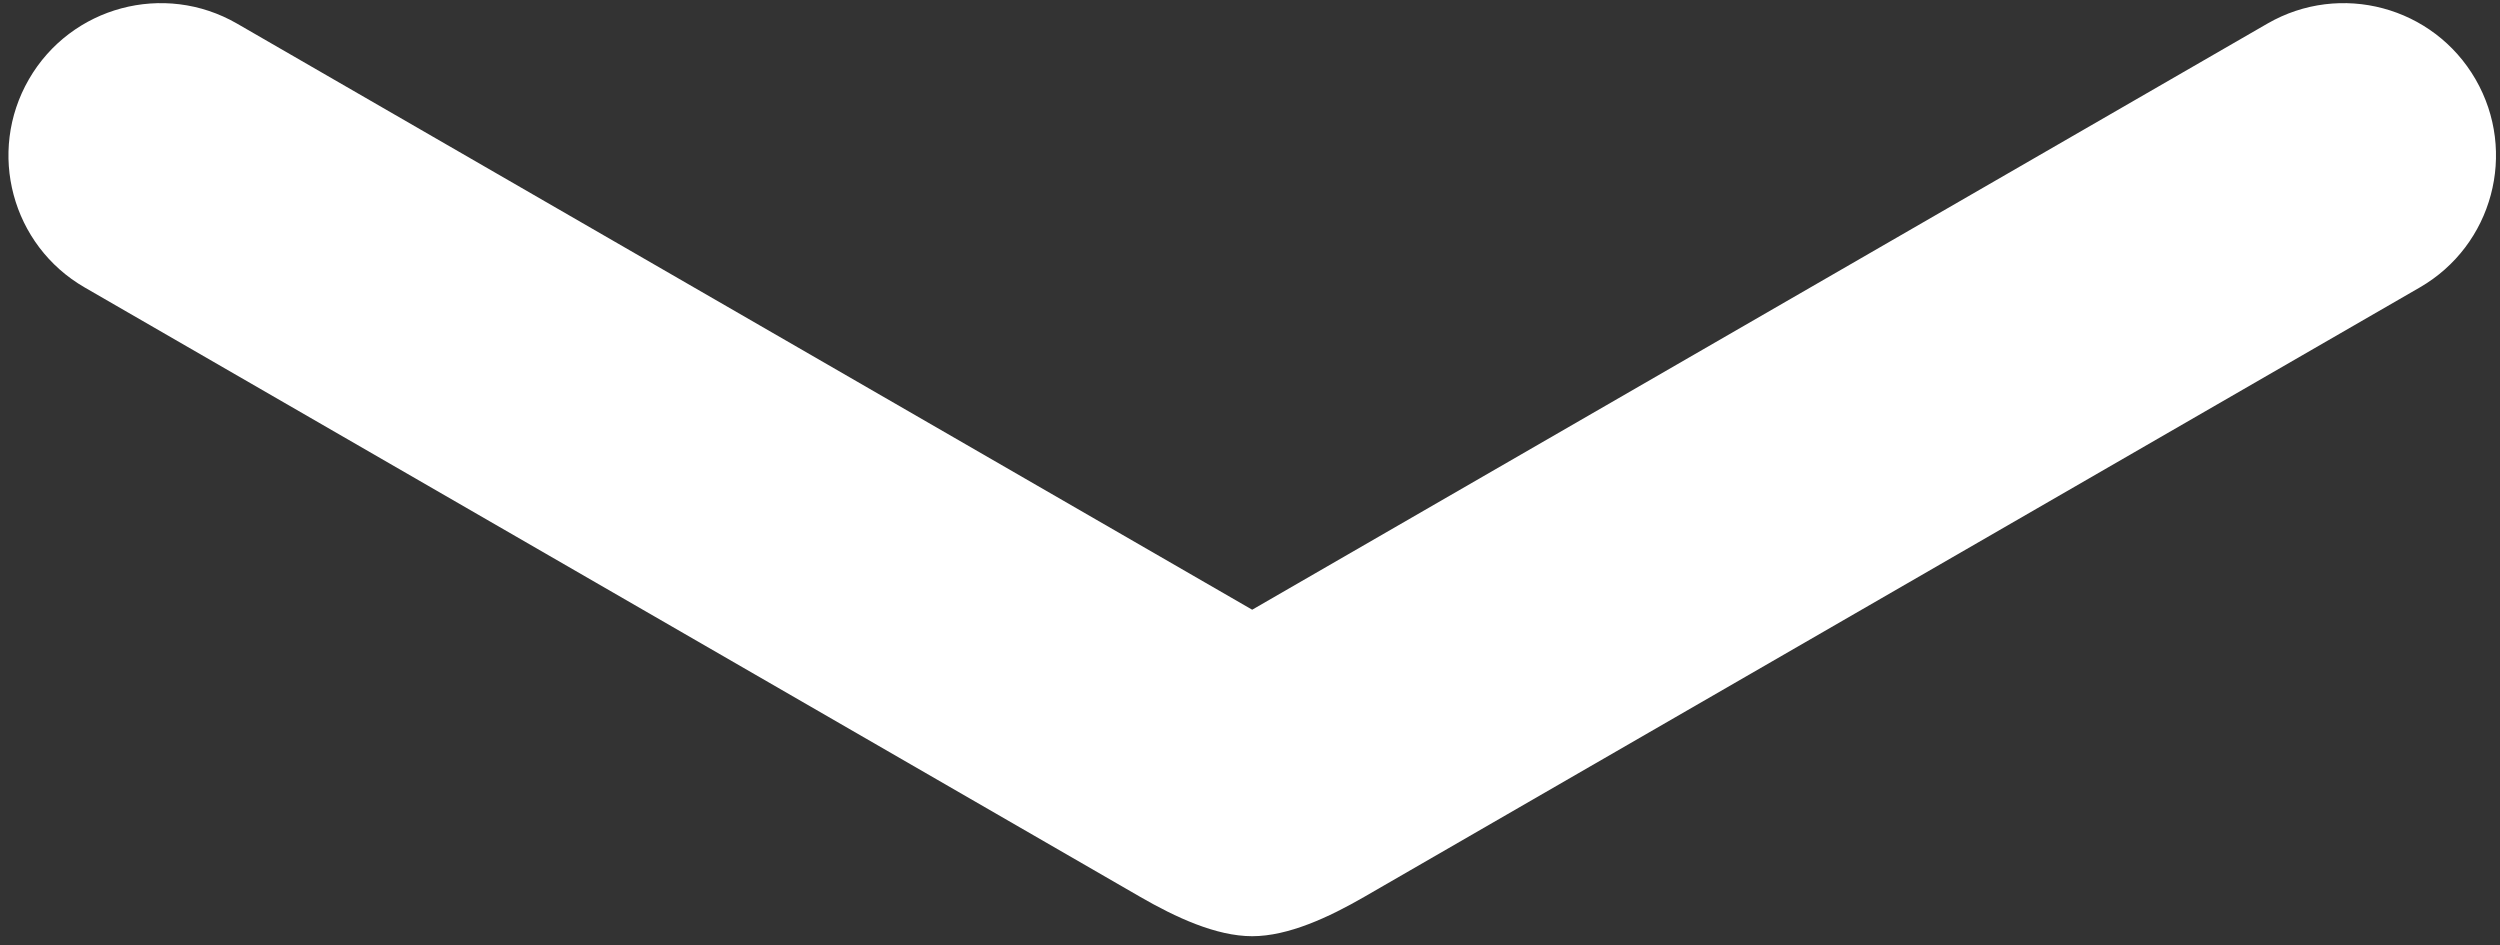 <?xml version="1.0" encoding="UTF-8"?>
<svg width="201px" height="76px" viewBox="0 0 201 76" version="1.1" xmlns="http://www.w3.org/2000/svg" xmlns:xlink="http://www.w3.org/1999/xlink">
    <rect x="0" y="0" width="201" height="76" fill="#333333" stroke="none"/>
    <title>Path 2</title>
    <g id="Page-1" stroke="none" stroke-width="1" fill="none" fill-rule="evenodd">
        <g id="close-donw-tab" transform="translate(1, -63)" fill="#FFFFFF">
            <g id="Path-2" transform="translate(-0.321, 63.252)">
                <path d="M198.357,6.126 C201.739,11.985 199.732,19.476 193.874,22.858 L109.014,71.852 C106.175,73.491 102.901,75.019 99.997,75.019 C97.092,75.019 93.826,73.491 90.986,71.852 L6.126,22.858 C0.268,19.476 -1.739,11.985 1.643,6.126 C5.025,0.268 12.516,-1.739 18.375,1.643 L99.997,48.769 L181.625,1.643 C187.484,-1.739 194.975,0.268 198.357,6.126 Z" id="Path"></path>
            </g>
        </g>
    </g>
</svg>